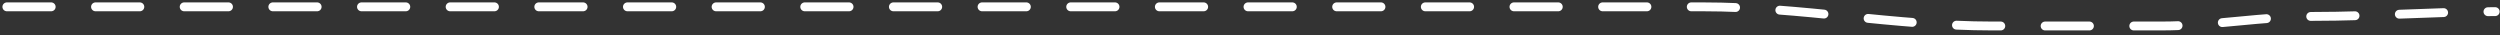<?xml version="1.0" encoding="UTF-8"?> <svg xmlns="http://www.w3.org/2000/svg" width="282" height="4" viewBox="0 0 282 4" fill="none"><rect x="0" y="0" width="282" height="4" fill="#333333" stroke="none"/><path d="M0.774 0.771C49.984 0.771 99.194 0.771 148.404 0.771C162.968 0.771 177.532 0.771 192.096 0.771C203.068 0.771 213.81 2.931 224.723 2.931C231.08 2.931 237.437 2.931 243.795 2.931C249.551 2.931 255.295 1.851 260.948 1.851C267.789 1.851 274.755 1.311 281.459 1.311" stroke="white" stroke-linecap="round" stroke-dasharray="5 5"></path></svg> 